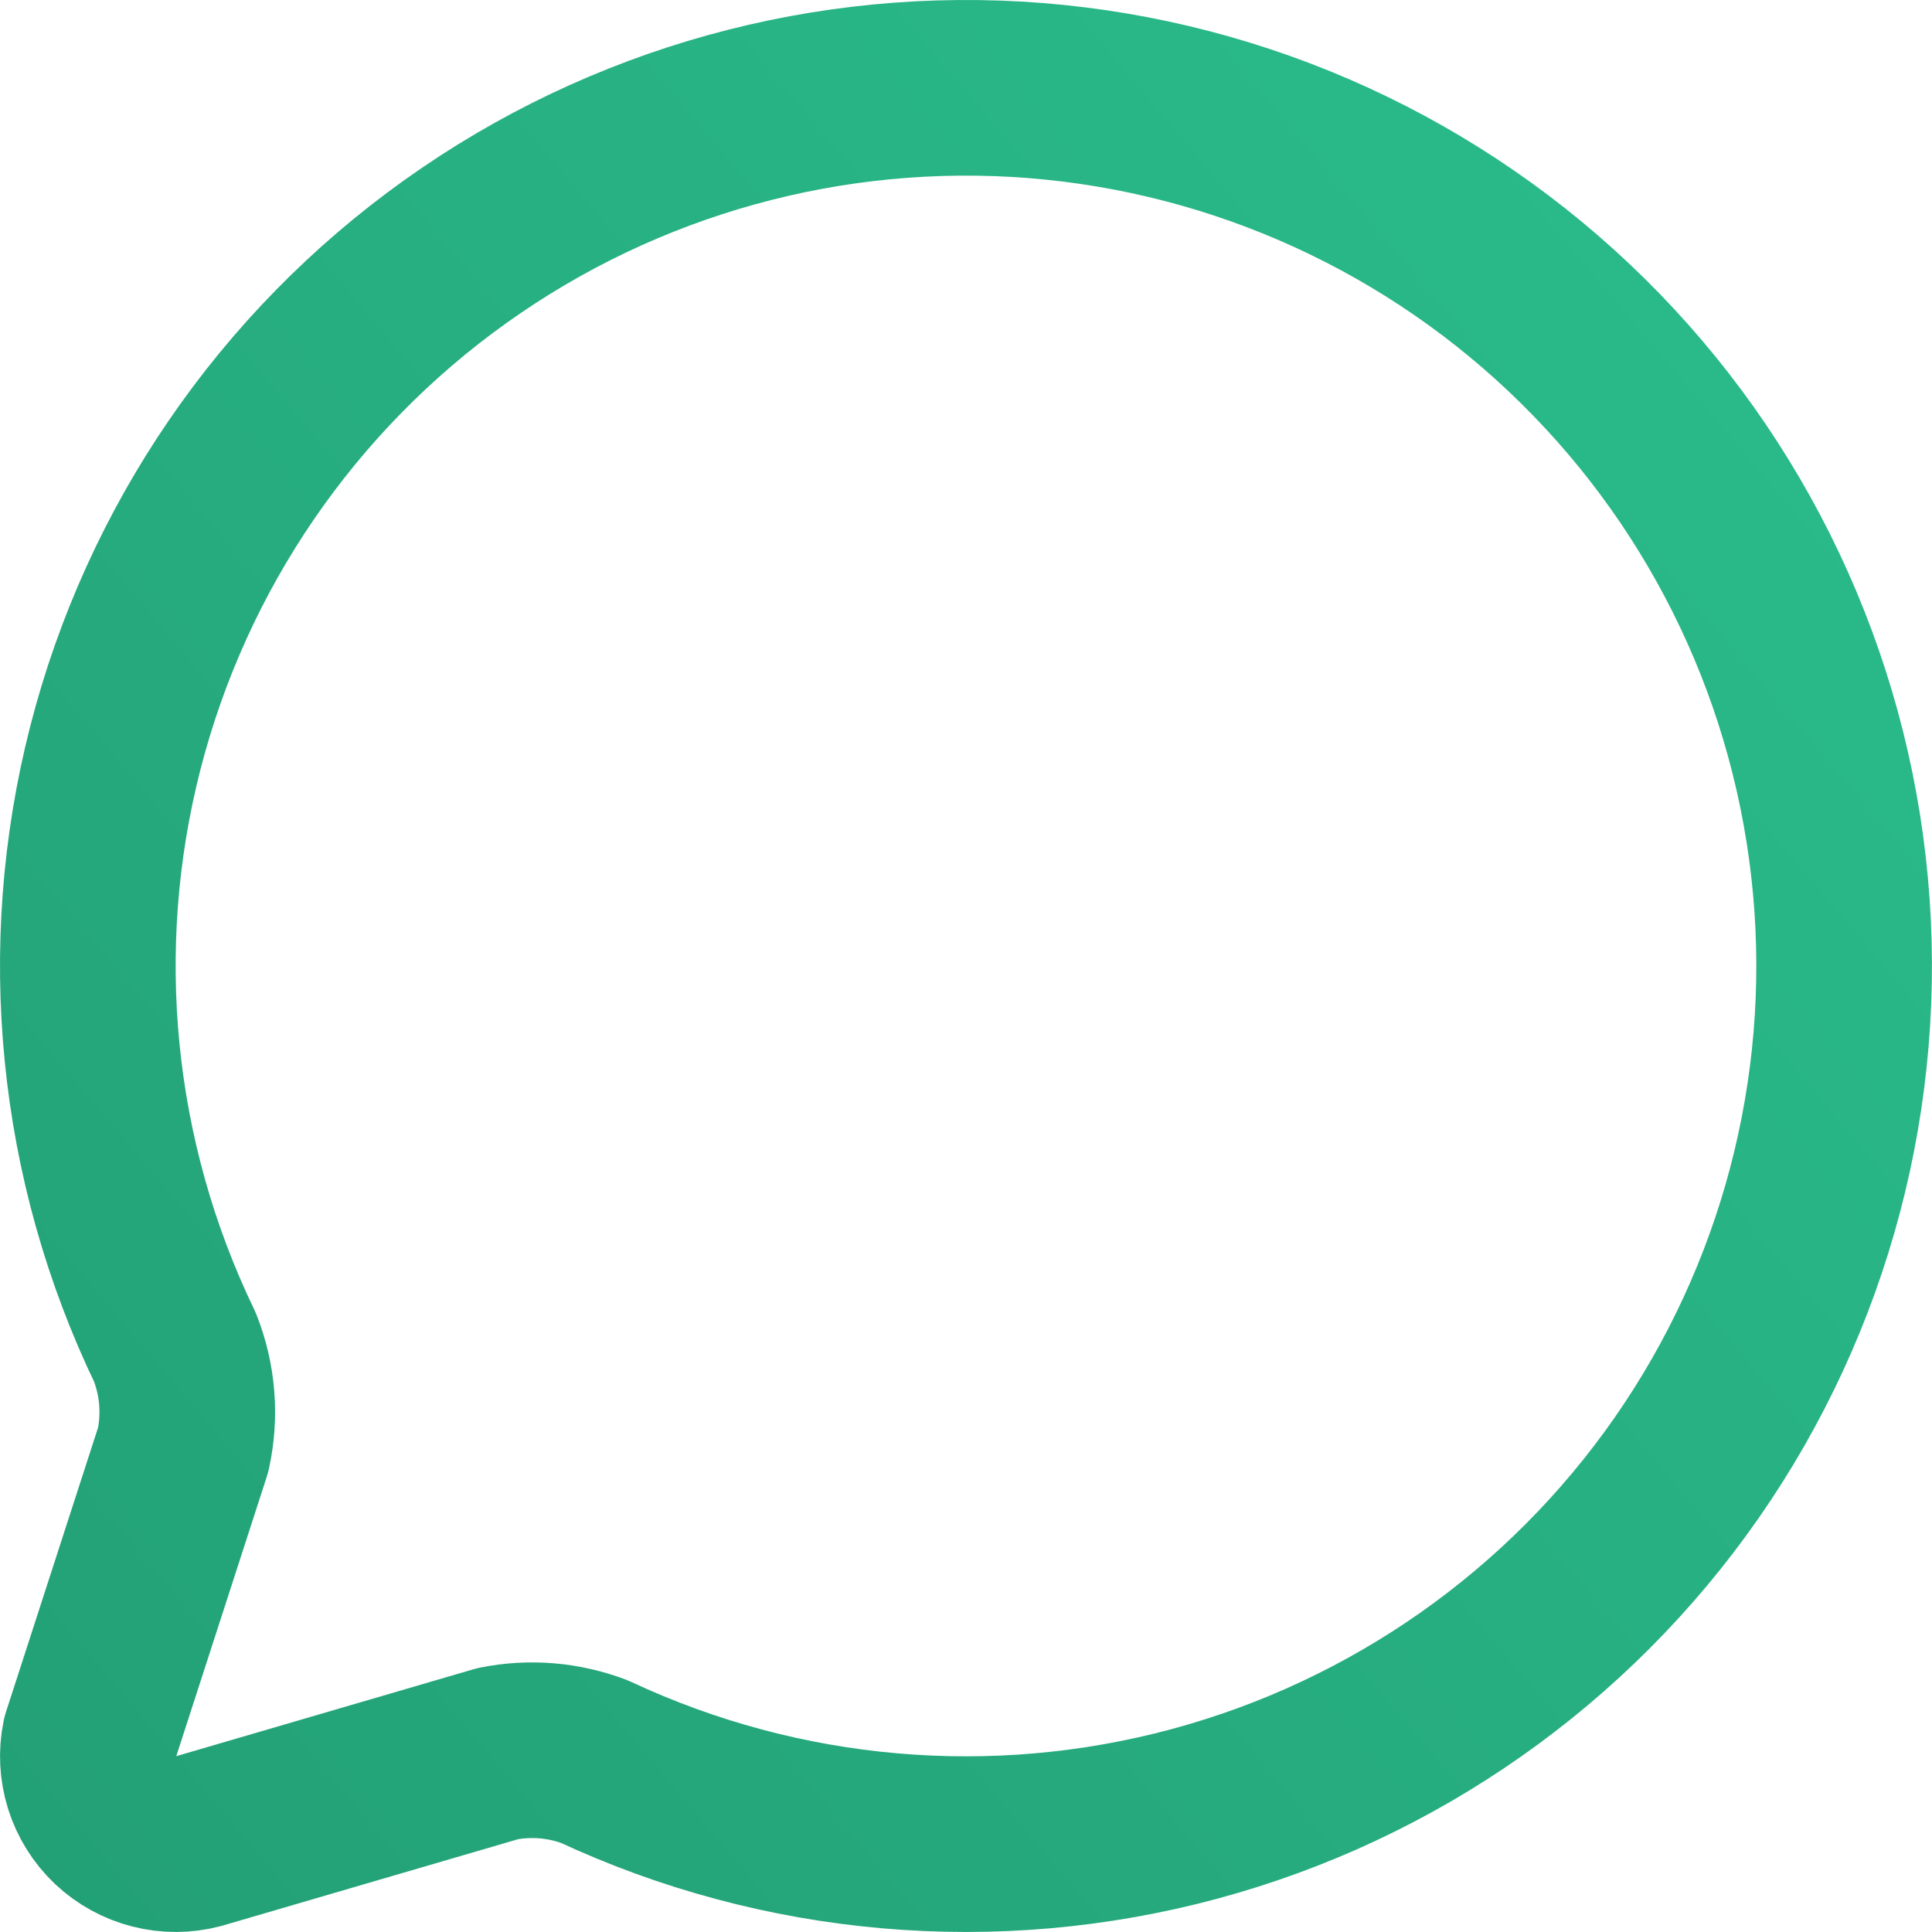 <svg xmlns="http://www.w3.org/2000/svg" fill="none" viewBox="0 0 33 33" height="33" width="33">
<path stroke-linejoin="round" stroke-linecap="round" stroke-width="3" stroke="url(#paint0_linear_26_5950)" d="M2.988 23.012C3.208 23.569 3.257 24.178 3.129 24.763L1.531 29.698C1.48 29.948 1.493 30.207 1.57 30.451C1.647 30.694 1.784 30.914 1.97 31.09C2.156 31.265 2.383 31.39 2.631 31.453C2.878 31.516 3.138 31.515 3.385 31.45L8.504 29.953C9.056 29.843 9.627 29.891 10.153 30.09C13.356 31.586 16.984 31.903 20.398 30.984C23.811 30.065 26.791 27.971 28.811 25.069C30.83 22.168 31.76 18.646 31.436 15.126C31.113 11.606 29.556 8.313 27.041 5.829C24.526 3.344 21.215 1.828 17.691 1.547C14.167 1.267 10.657 2.24 7.781 4.295C4.904 6.349 2.846 9.354 1.969 12.779C1.092 16.203 1.453 19.828 2.988 23.012Z"></path>
<defs>
<linearGradient gradientUnits="userSpaceOnUse" y2="37.274" x2="-5.593" y1="1.5" x1="36.585" id="paint0_linear_26_5950">
<stop stop-color="#2BBF8D"></stop>
<stop stop-color="#229B72" offset="1"></stop>
</linearGradient>
</defs>
</svg>
